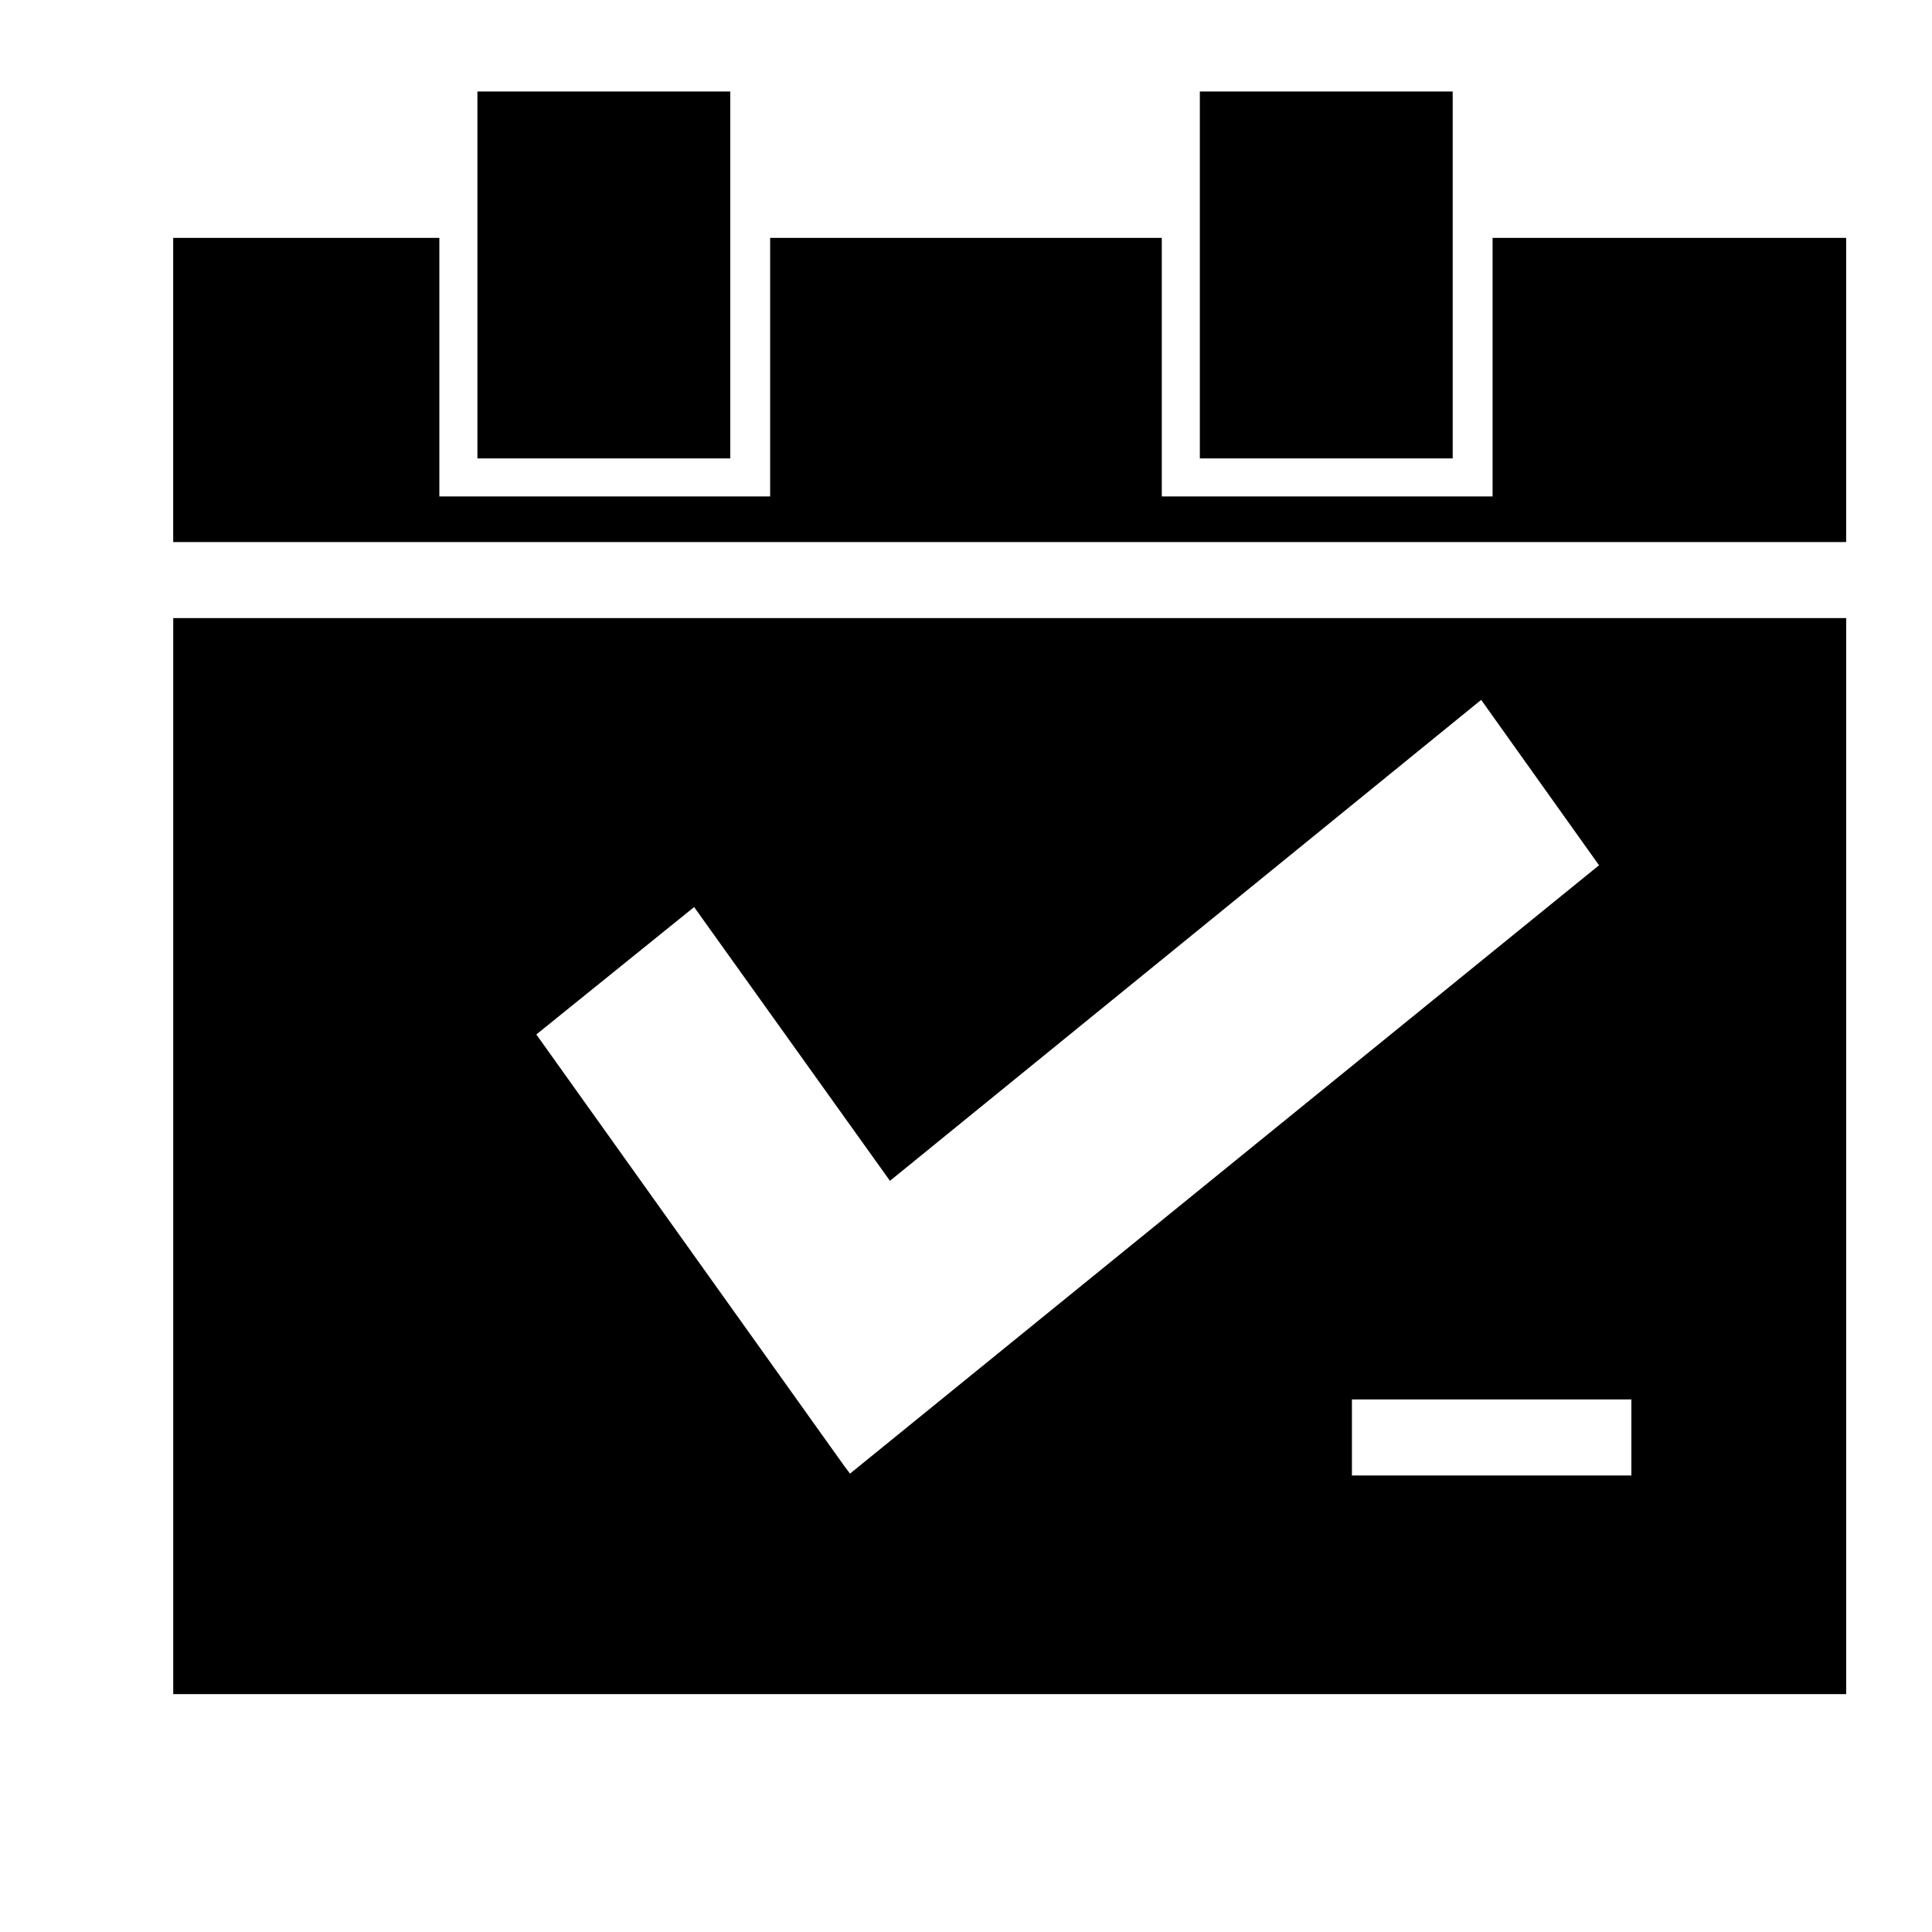 <?xml version="1.0" encoding="UTF-8"?>
<!-- Uploaded to: SVG Repo, www.svgrepo.com, Generator: SVG Repo Mixer Tools -->
<svg fill="#000000" width="800px" height="800px" version="1.1" viewBox="144 144 512 512" xmlns="http://www.w3.org/2000/svg">
 <g>
  <path d="m270.52 168.25h67.008v97.234h-67.008z"/>
  <path d="m461.97 168.25h67.008v97.234h-67.008z"/>
  <path d="m539.55 207.04v68.52h-87.664v-68.52h-103.79v68.52h-87.664v-68.52h-70.531v80.609h443.35v-80.609z"/>
  <path d="m189.91 592.96h443.35v-285.16h-443.35zm385.92-57.938h-73.555v-20.152h74.059v20.152zm-247.88-150.64 51.895 72.551 156.68-127.46 31.234 43.832-198.5 161.22-1.512-2.016-5.039-7.055-76.578-107.31z"/>
 </g>
</svg>